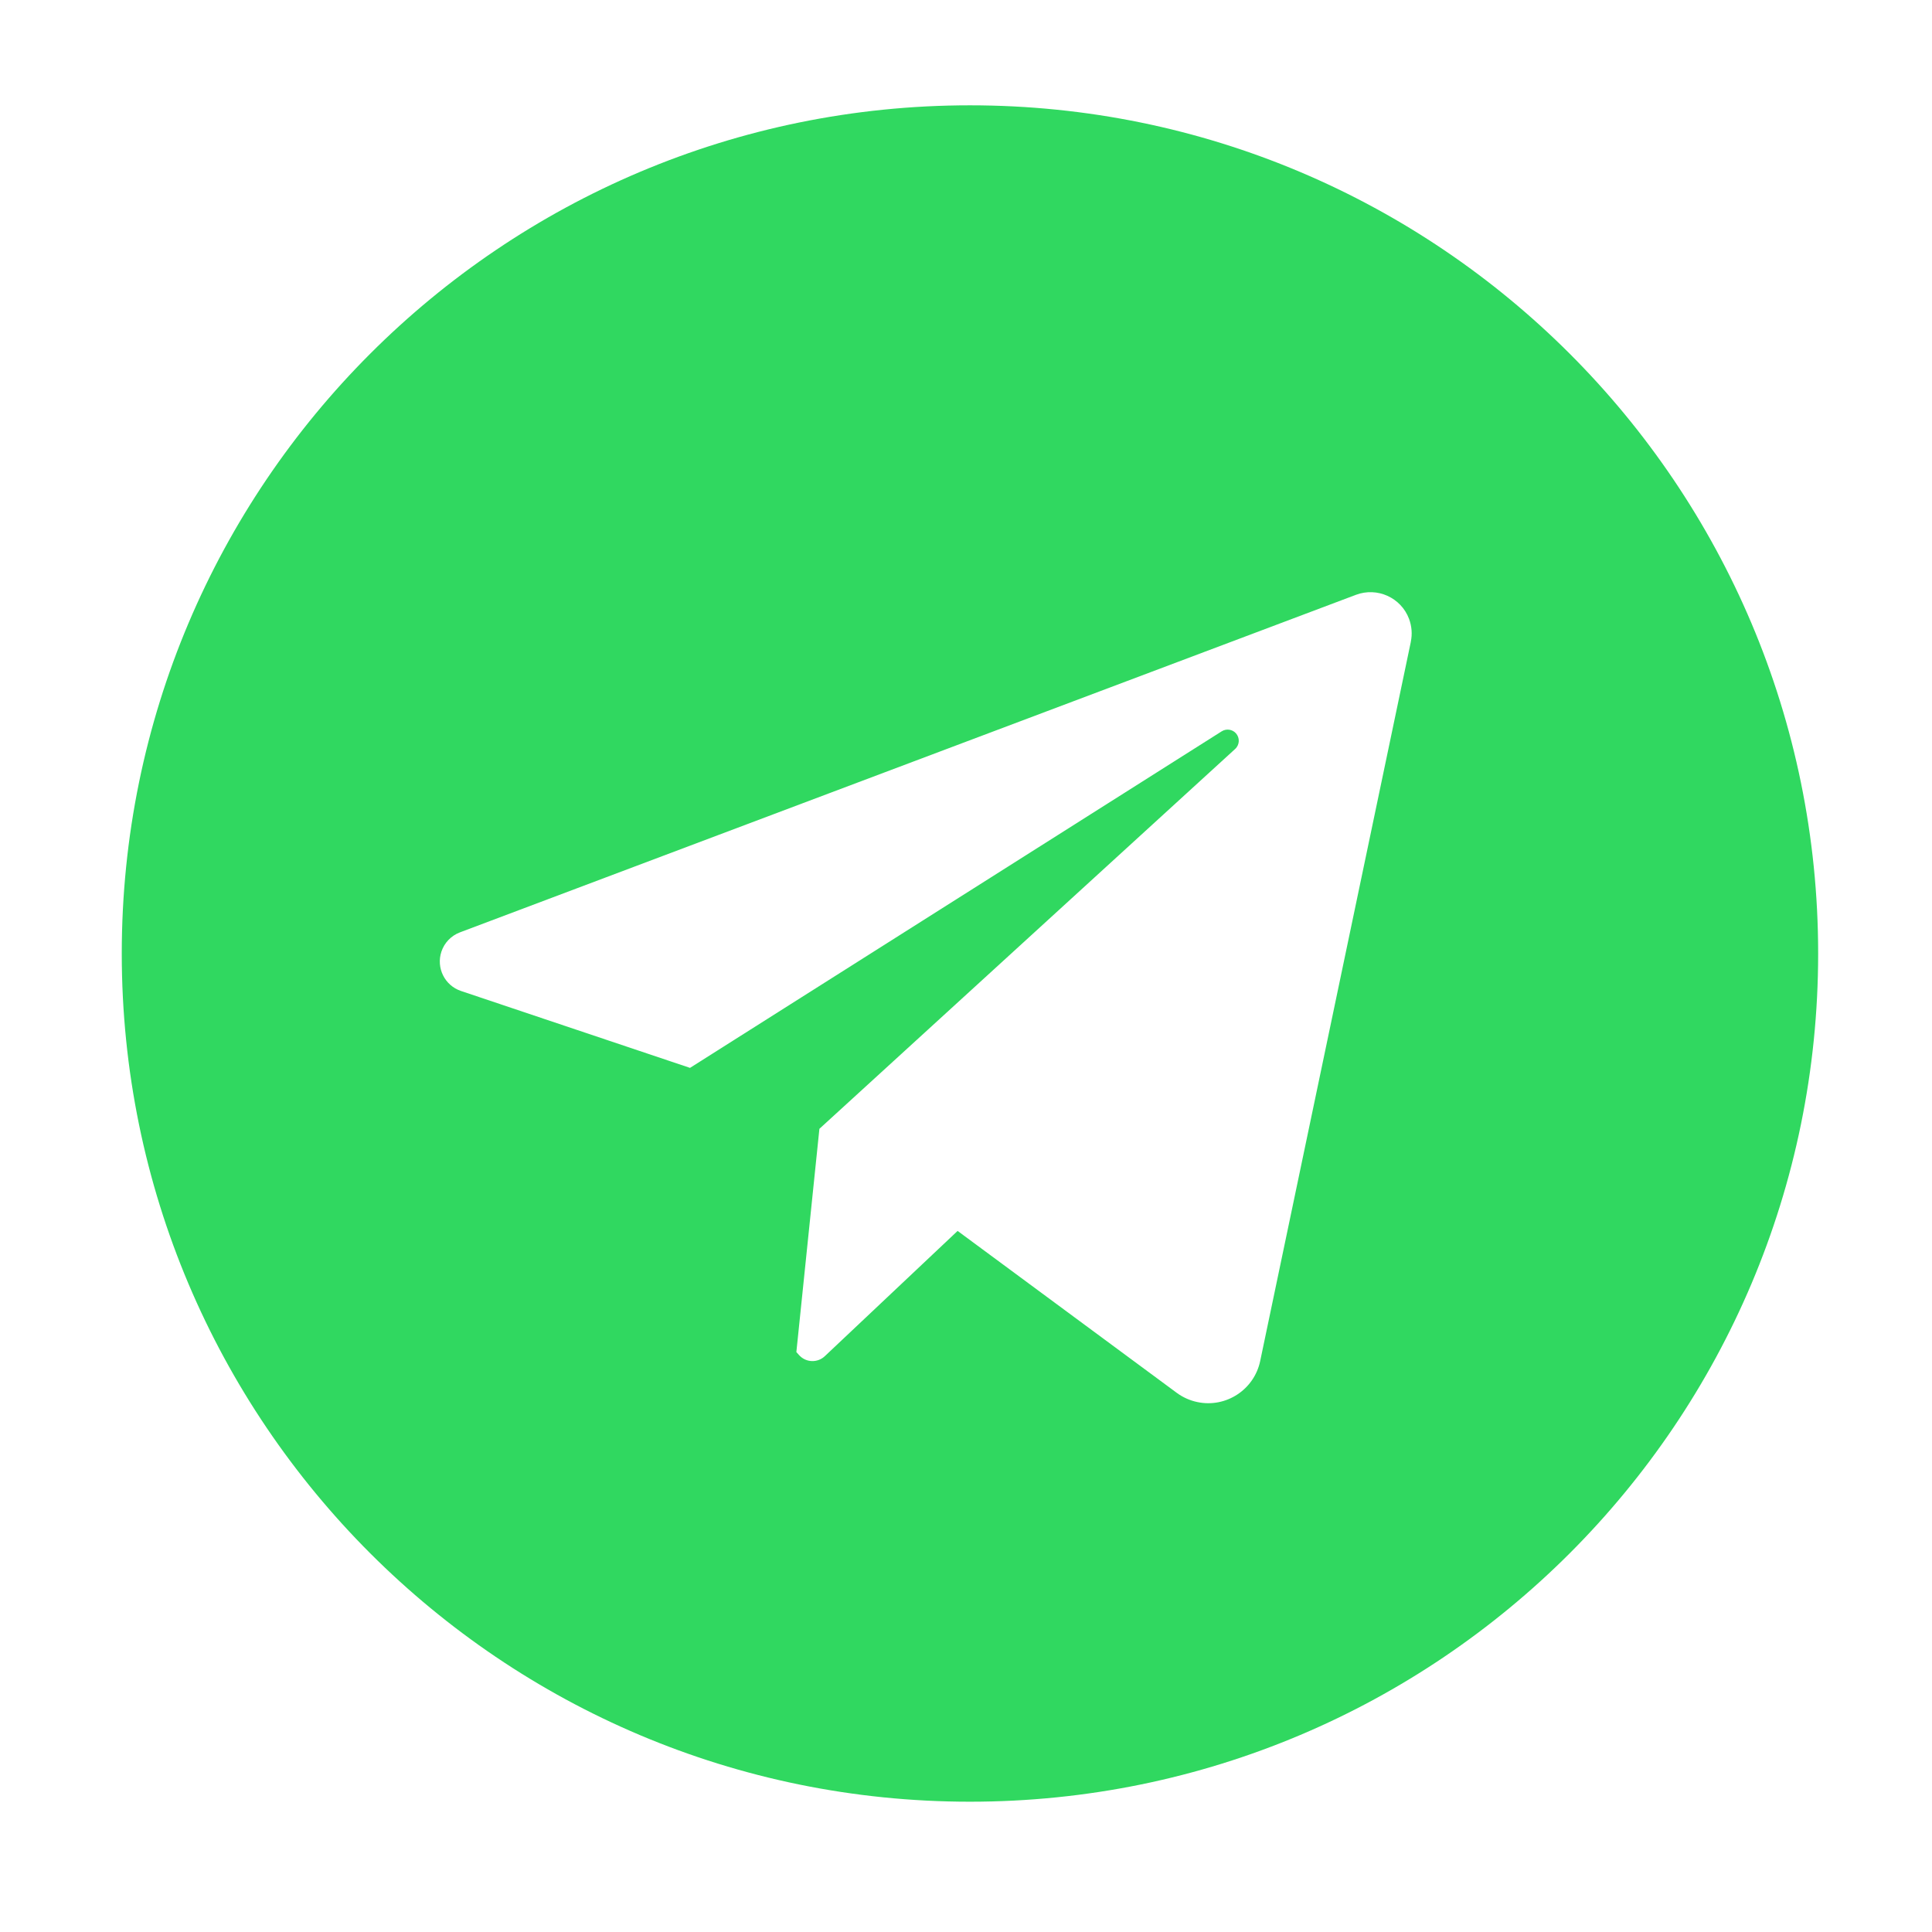 <svg width="41" height="41" viewBox="0 0 41 41" fill="none" xmlns="http://www.w3.org/2000/svg">
<path d="M20.584 2.235C10.643 2.235 2.584 10.293 2.584 20.235C2.584 30.176 10.643 38.235 20.584 38.235C30.526 38.235 38.584 30.176 38.584 20.235C38.584 10.293 30.526 2.235 20.584 2.235ZM29.94 13.621L26.743 28.883C26.615 29.491 26.018 29.882 25.41 29.754C25.252 29.721 25.102 29.654 24.972 29.558L20.322 26.122L17.504 28.78C17.351 28.925 17.109 28.918 16.965 28.765C16.964 28.763 16.962 28.761 16.96 28.76L16.9 28.693L17.389 23.955L26.212 15.894C26.308 15.806 26.315 15.657 26.227 15.56C26.15 15.476 26.023 15.459 25.926 15.52L14.643 22.662L9.783 21.03C9.437 20.914 9.252 20.539 9.368 20.193C9.431 20.006 9.575 19.856 9.761 19.786L28.775 12.623C29.227 12.453 29.732 12.681 29.902 13.133C29.96 13.289 29.974 13.458 29.939 13.621L29.94 13.621Z" fill="#30D860"/>
</svg>

